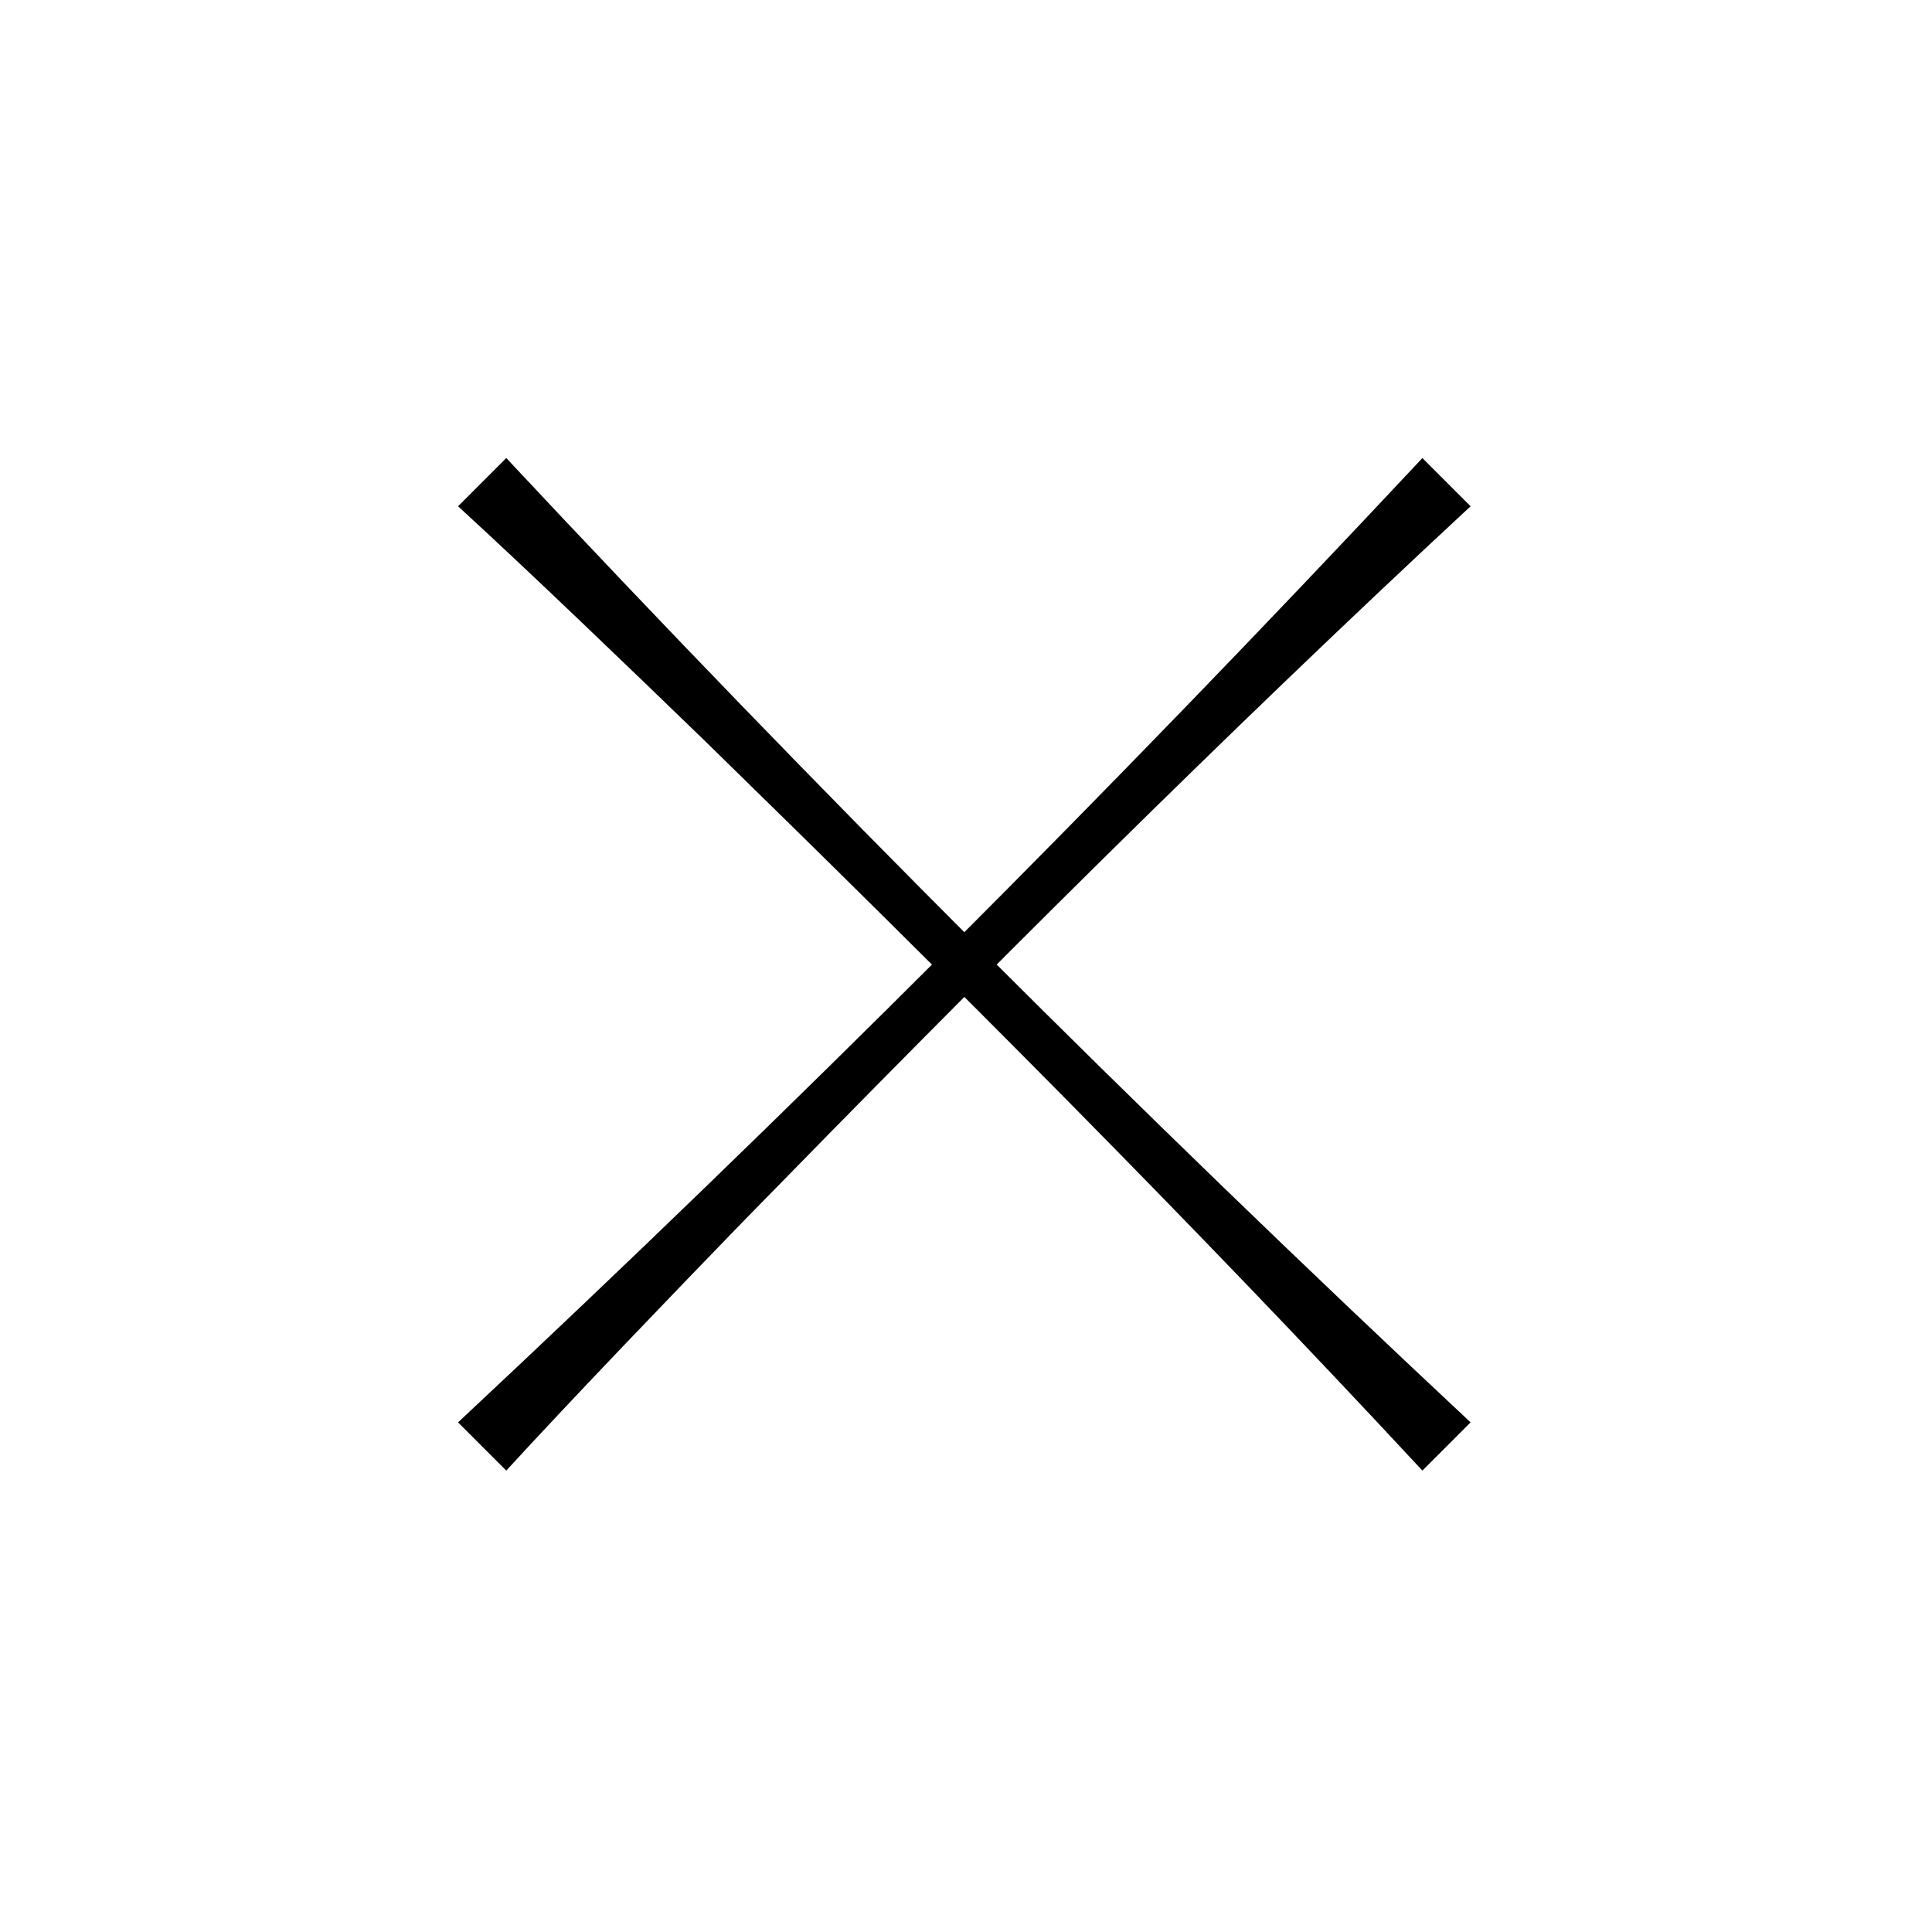 <svg width="85" height="85" viewBox="0 0 85 85" fill="none" xmlns="http://www.w3.org/2000/svg">
<g clip-path="url(#clip0_784_6)">
<path d="M20.152 62.579C34.74 48.939 48.946 34.733 62.579 20.152L64.7 22.274C53.705 32.477 43.091 43.091 32.612 53.825C29.557 56.978 25.201 61.504 22.274 64.7L20.152 62.579Z" fill="black"/>
<path d="M22.274 20.152C35.914 34.74 50.12 48.946 64.701 62.579L62.579 64.7C52.376 53.705 41.762 43.091 31.028 32.612C27.874 29.557 23.349 25.201 20.153 22.274L22.274 20.152Z" fill="black"/>
</g>
<defs>
<clipPath id="clip0_784_6">
<rect width="60" height="60" fill="white" transform="translate(42.426) rotate(45)"/>
</clipPath>
</defs>
</svg>
